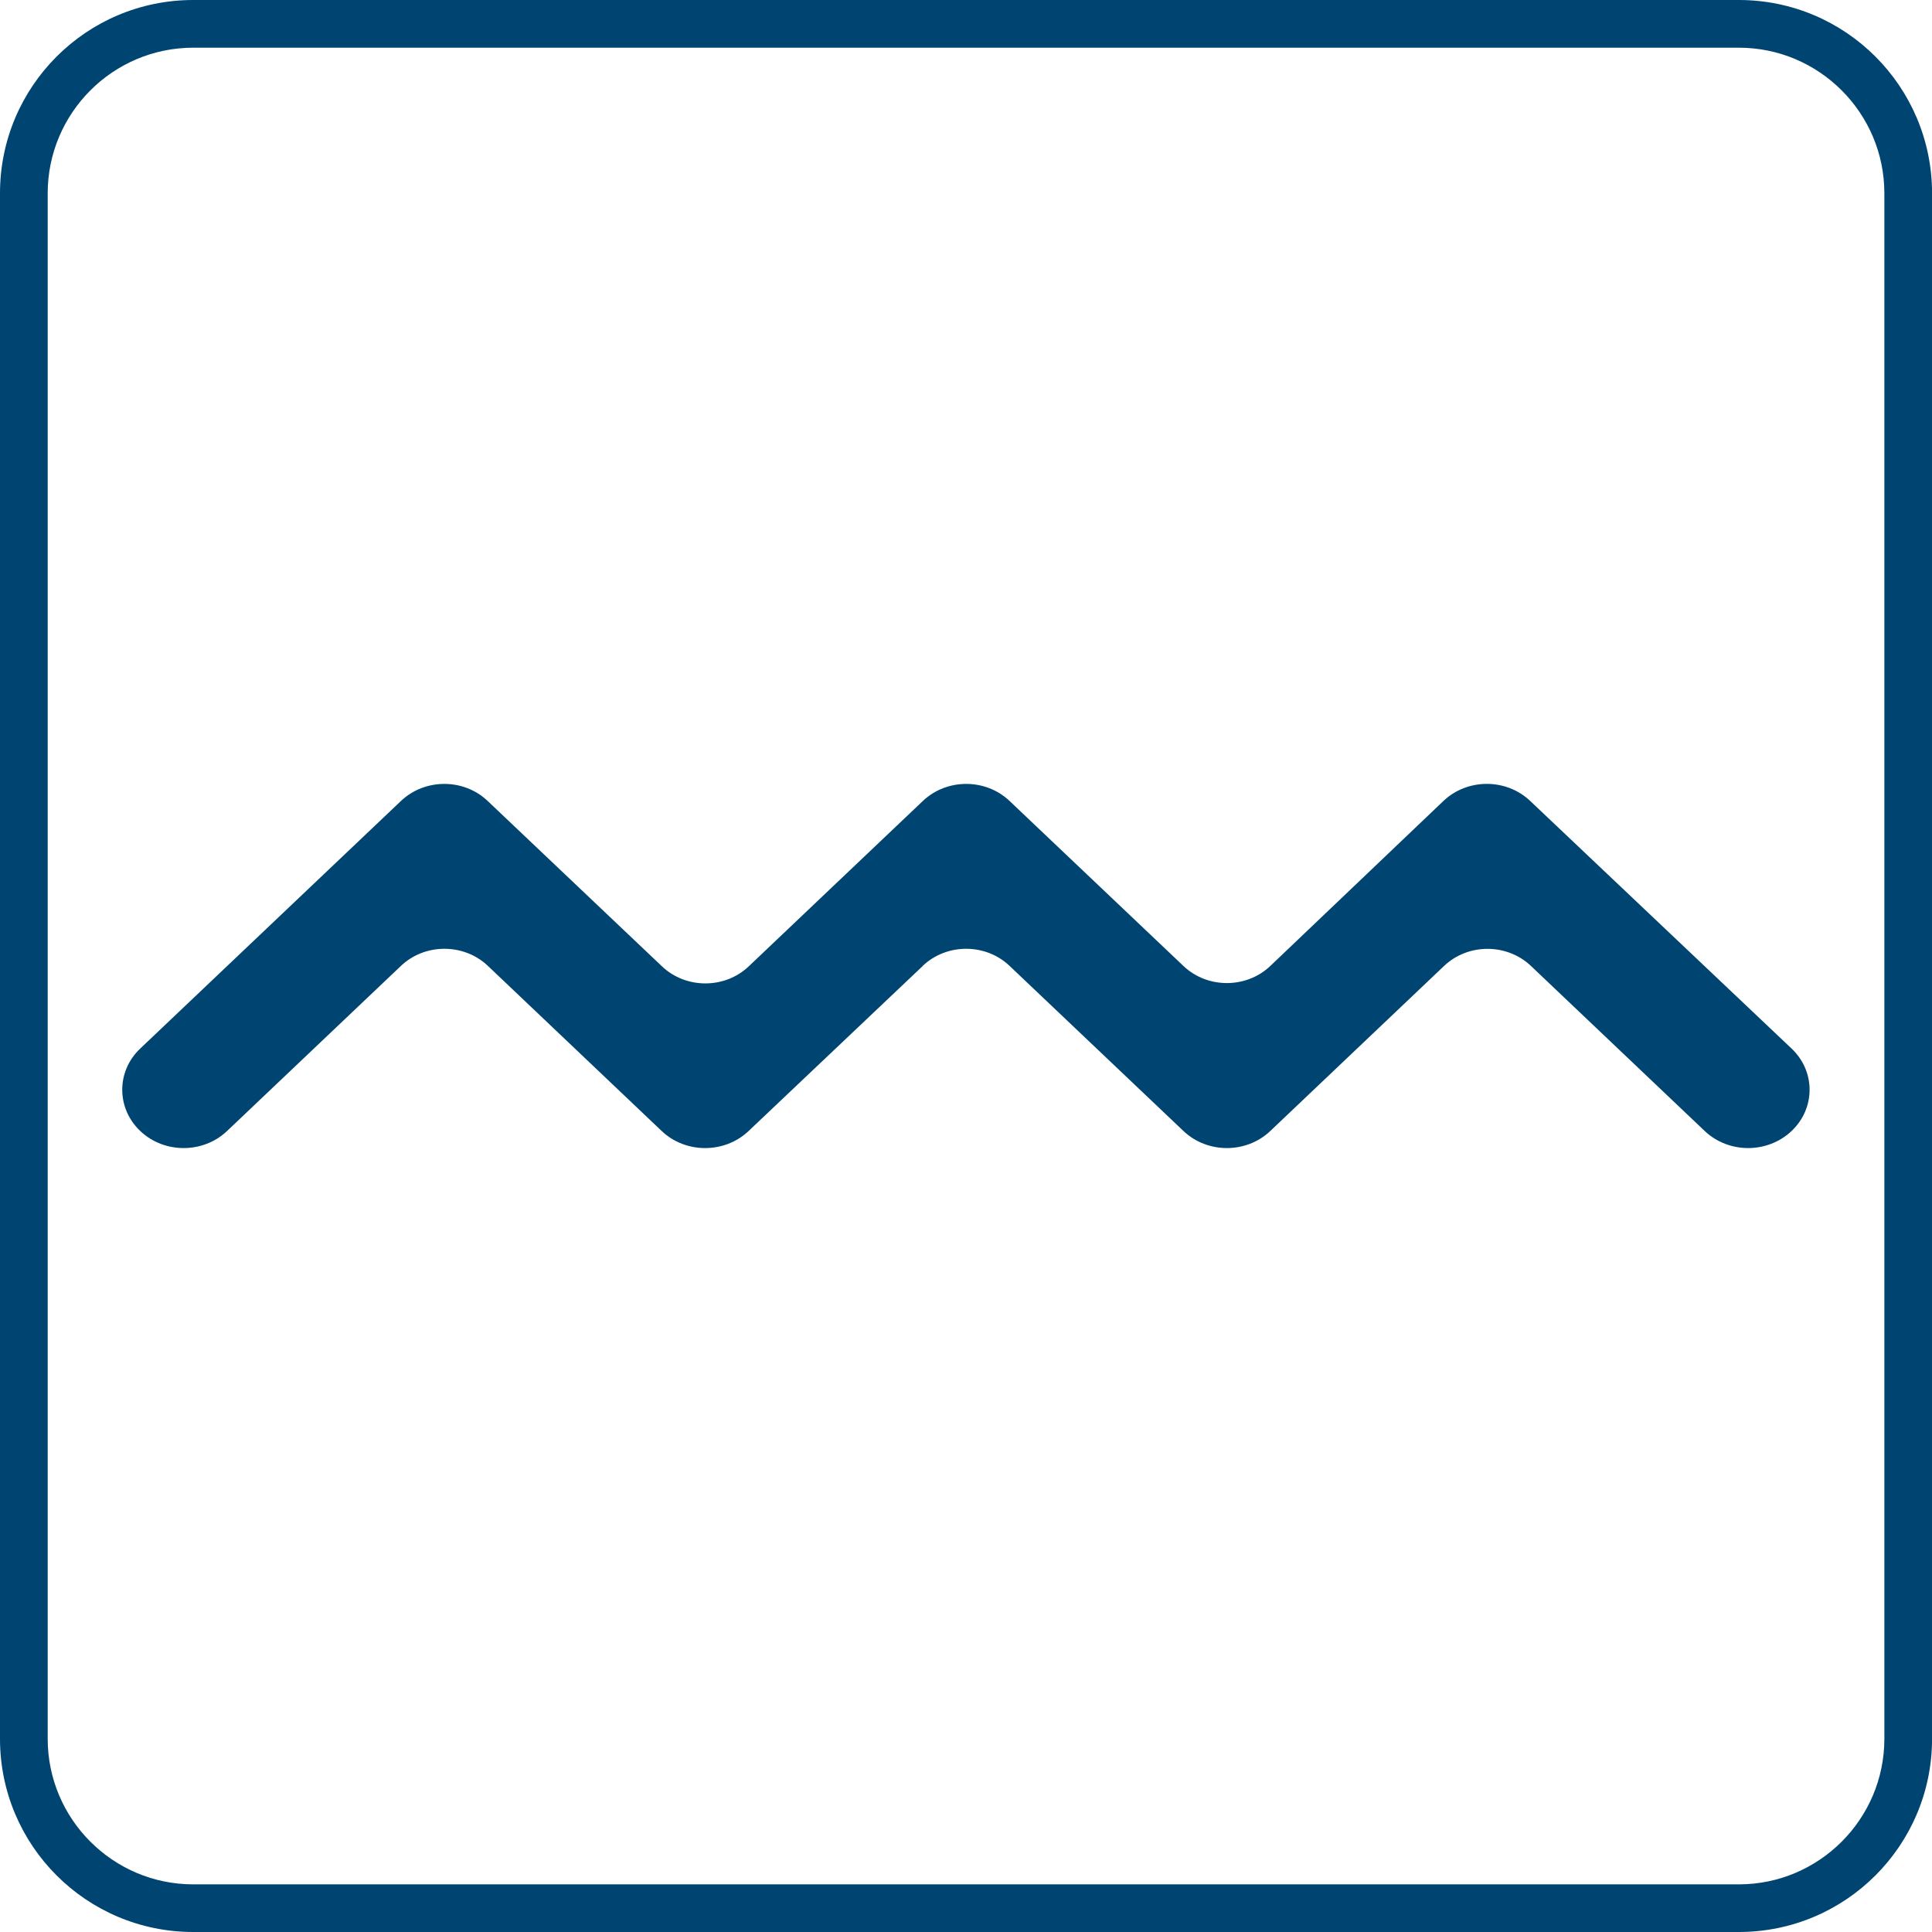 <svg width="61" height="61" viewBox="0 0 61 61" fill="none" xmlns="http://www.w3.org/2000/svg">
<g clip-path="url(#clip0_984_8158)">
<path d="M54.901 1.506C57.434 1.506 59.496 3.568 59.496 6.101V54.901C59.496 57.434 57.434 59.496 54.901 59.496H6.101C3.568 59.496 1.506 57.434 1.506 54.901V6.101C1.506 3.568 3.568 1.506 6.101 1.506H54.901ZM54.901 0H6.101C2.731 0 0 2.731 0 6.101V54.901C0 58.269 2.731 61 6.101 61H54.901C58.271 61 61.002 58.269 61.002 54.899V6.101C61 2.731 58.269 0 54.901 0Z" fill="#004571"/>
<path d="M29.141 30.493L23.634 35.712C22.876 36.428 21.65 36.428 20.894 35.712L15.403 30.495C14.645 29.777 13.418 29.777 12.661 30.495L7.169 35.71C6.412 36.428 5.185 36.428 4.428 35.71C3.67 34.989 3.67 33.825 4.428 33.106L12.659 25.29C13.416 24.571 14.643 24.571 15.398 25.29L20.901 30.511C21.658 31.229 22.885 31.229 23.64 30.511L29.137 25.29C29.894 24.571 31.121 24.571 31.876 25.29L37.366 30.5C38.123 31.219 39.352 31.219 40.109 30.498L45.571 25.292C46.327 24.571 47.555 24.569 48.313 25.288L56.566 33.106C57.325 33.825 57.325 34.991 56.566 35.71C55.808 36.428 54.581 36.428 53.824 35.71L48.337 30.498C47.579 29.779 46.352 29.779 45.595 30.498L40.107 35.71C39.35 36.428 38.123 36.428 37.366 35.71L31.874 30.495C31.119 29.777 29.892 29.777 29.134 30.495L29.141 30.493Z" fill="#004571"/>
</g>
<defs>
<clipPath id="clip0_984_8158">
<rect width="61" height="61" fill="white"/>
</clipPath>
</defs>
</svg>
